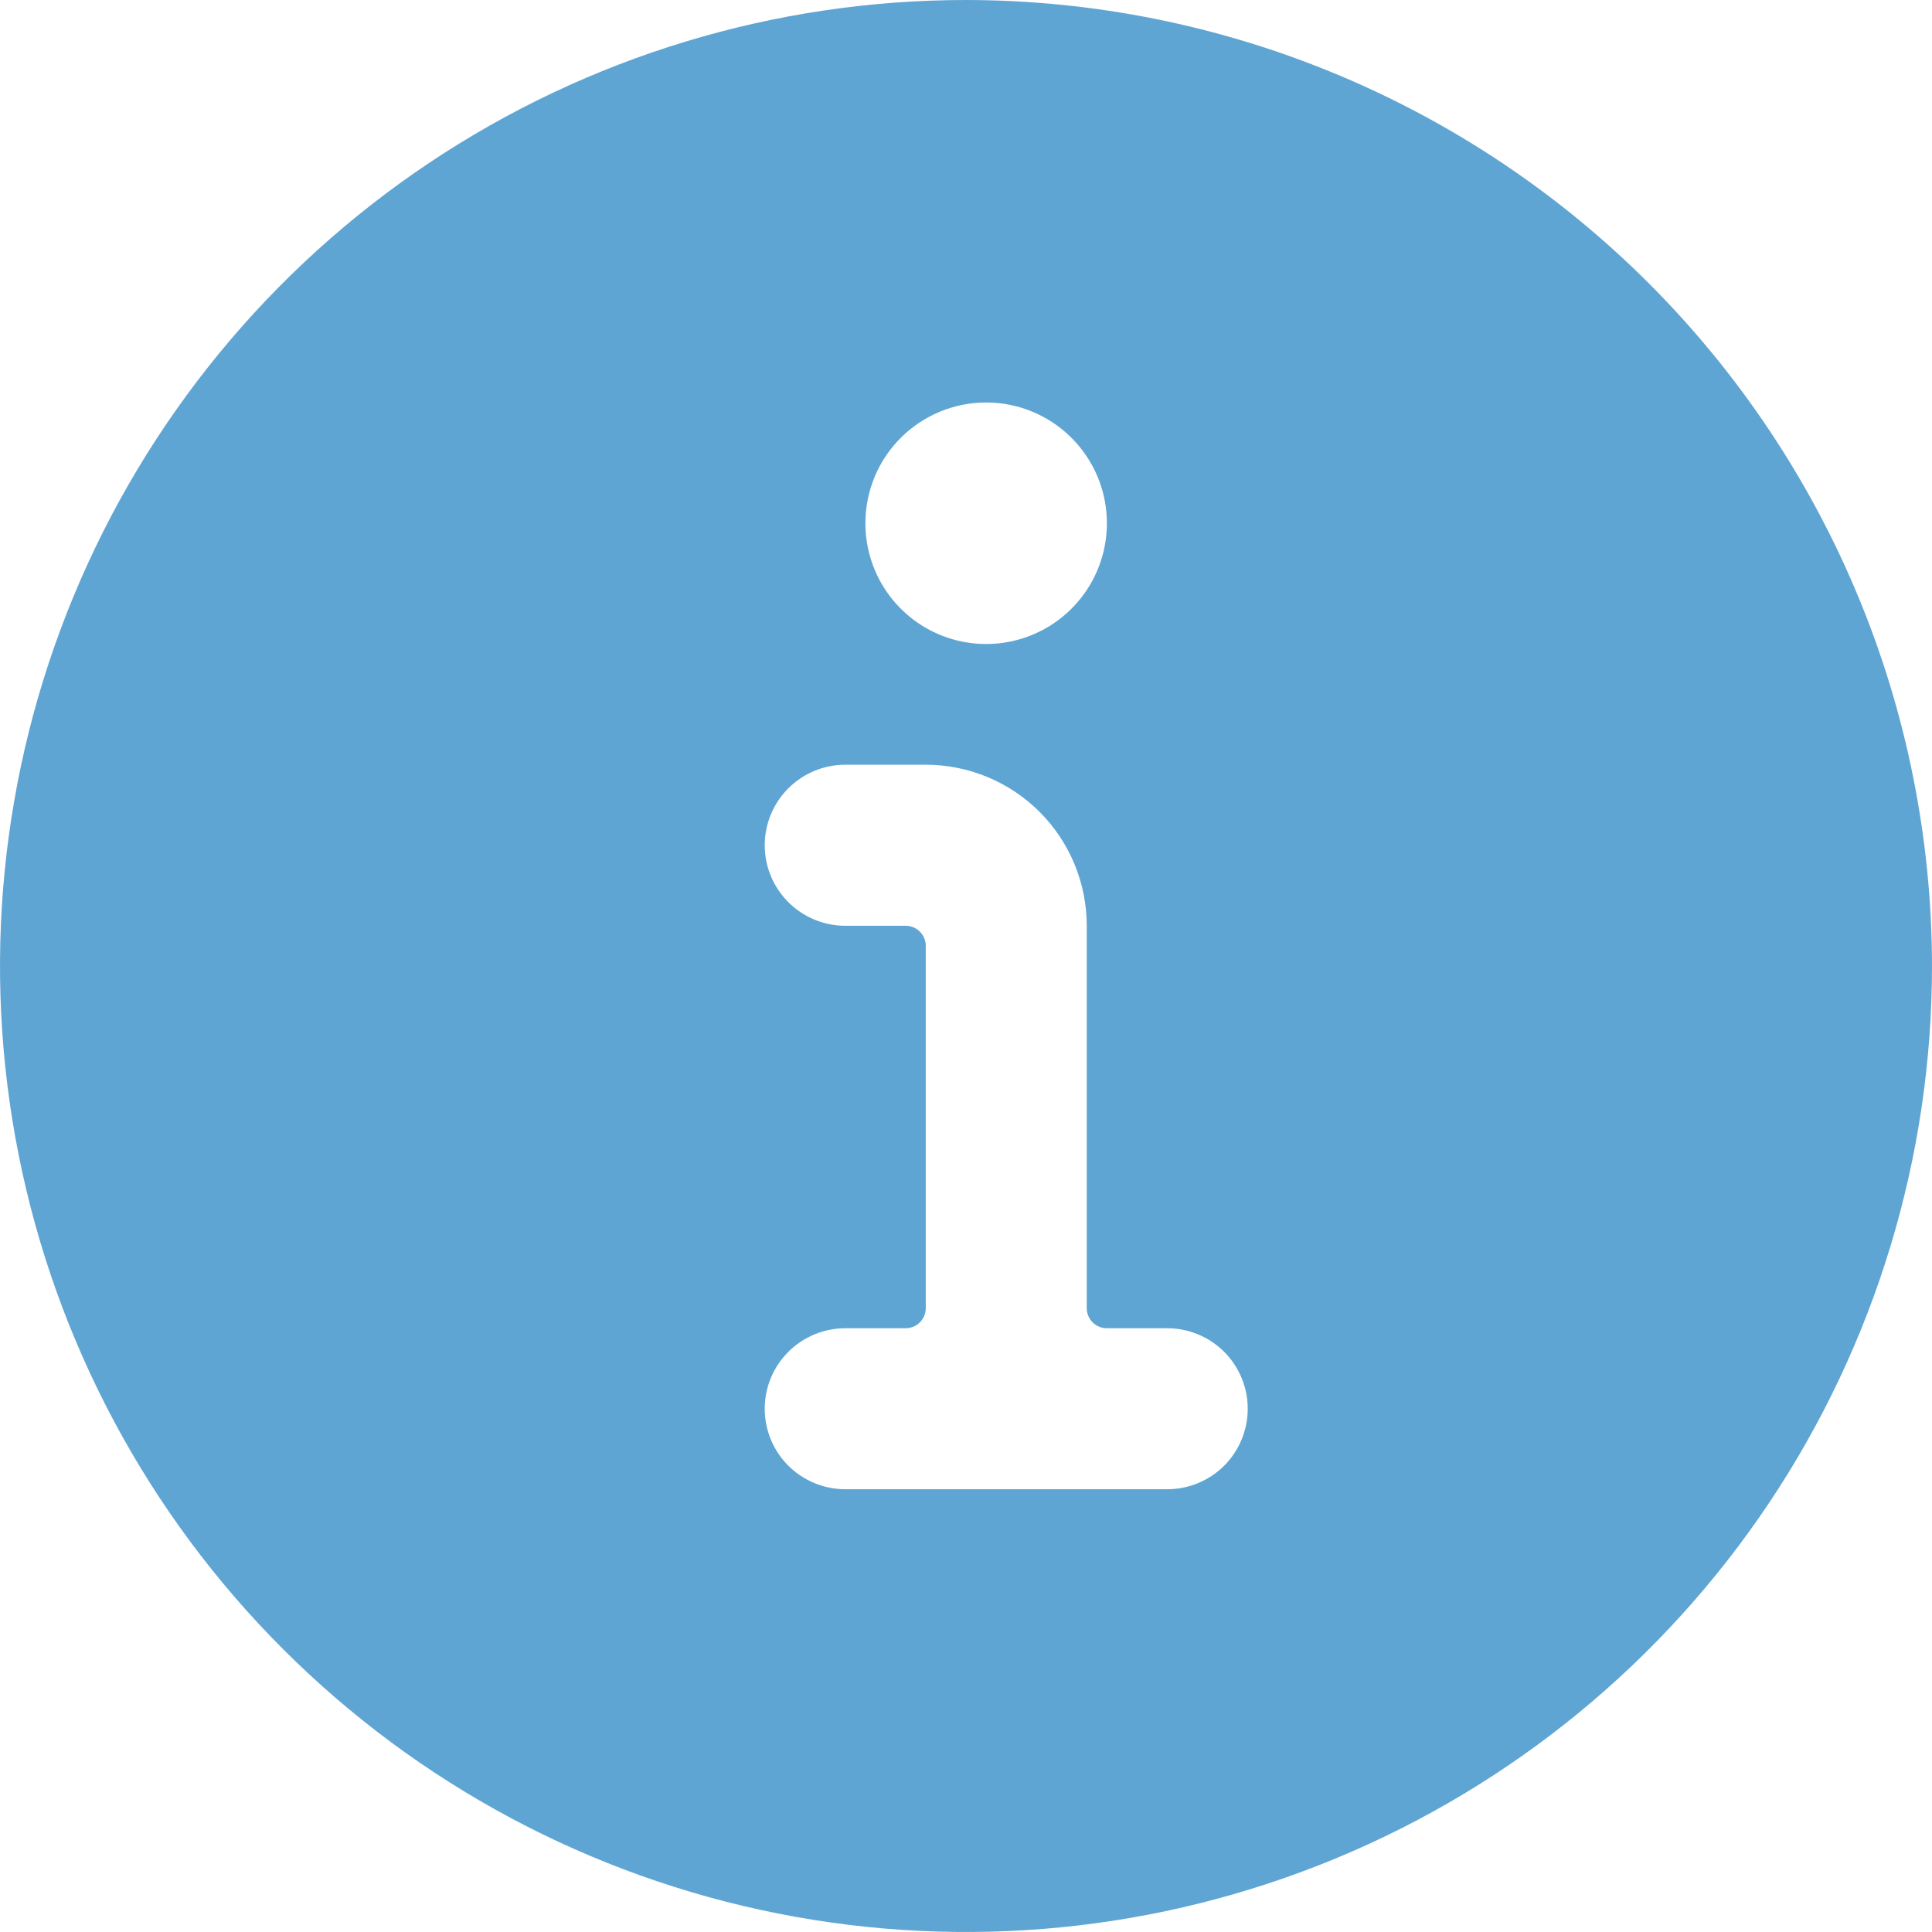 <svg width="28" height="28" viewBox="0 0 28 28" fill="none" xmlns="http://www.w3.org/2000/svg">
<g clip-path="url(#clip0_41_695)">
<path d="M14 0C11.231 0 8.524 0.821 6.222 2.359C3.92 3.898 2.125 6.084 1.066 8.642C0.006 11.201 -0.271 14.015 0.269 16.731C0.809 19.447 2.143 21.942 4.101 23.899C6.058 25.857 8.553 27.191 11.269 27.731C13.985 28.271 16.799 27.994 19.358 26.934C21.916 25.875 24.102 24.08 25.641 21.778C27.179 19.476 28 16.769 28 14C27.996 10.288 26.52 6.73 23.895 4.105C21.27 1.48 17.712 0.004 14 0V0ZM14.292 5.833C14.638 5.833 14.976 5.936 15.264 6.128C15.552 6.321 15.776 6.594 15.909 6.914C16.041 7.233 16.076 7.585 16.008 7.925C15.941 8.264 15.774 8.576 15.529 8.821C15.284 9.066 14.973 9.232 14.633 9.3C14.294 9.367 13.942 9.333 13.622 9.2C13.302 9.068 13.029 8.843 12.837 8.556C12.644 8.268 12.542 7.929 12.542 7.583C12.542 7.119 12.726 6.674 13.054 6.346C13.382 6.018 13.828 5.833 14.292 5.833ZM16.917 21.583H12.25C11.941 21.583 11.644 21.46 11.425 21.242C11.206 21.023 11.083 20.726 11.083 20.417C11.083 20.107 11.206 19.811 11.425 19.592C11.644 19.373 11.941 19.25 12.25 19.25H13.125C13.202 19.25 13.277 19.219 13.331 19.165C13.386 19.11 13.417 19.036 13.417 18.958V13.708C13.417 13.631 13.386 13.557 13.331 13.502C13.277 13.447 13.202 13.417 13.125 13.417H12.25C11.941 13.417 11.644 13.294 11.425 13.075C11.206 12.856 11.083 12.559 11.083 12.25C11.083 11.941 11.206 11.644 11.425 11.425C11.644 11.206 11.941 11.083 12.25 11.083H13.417C14.036 11.083 14.629 11.329 15.067 11.767C15.504 12.204 15.75 12.798 15.75 13.417V18.958C15.75 19.036 15.781 19.11 15.835 19.165C15.89 19.219 15.964 19.25 16.042 19.25H16.917C17.226 19.25 17.523 19.373 17.742 19.592C17.96 19.811 18.083 20.107 18.083 20.417C18.083 20.726 17.96 21.023 17.742 21.242C17.523 21.46 17.226 21.583 16.917 21.583Z" fill="#5FA5D3"/>
</g>
<defs>
<clipPath id="clip0_41_695">
<rect width="28" height="28" fill="white"/>
</clipPath>
</defs>
</svg>
